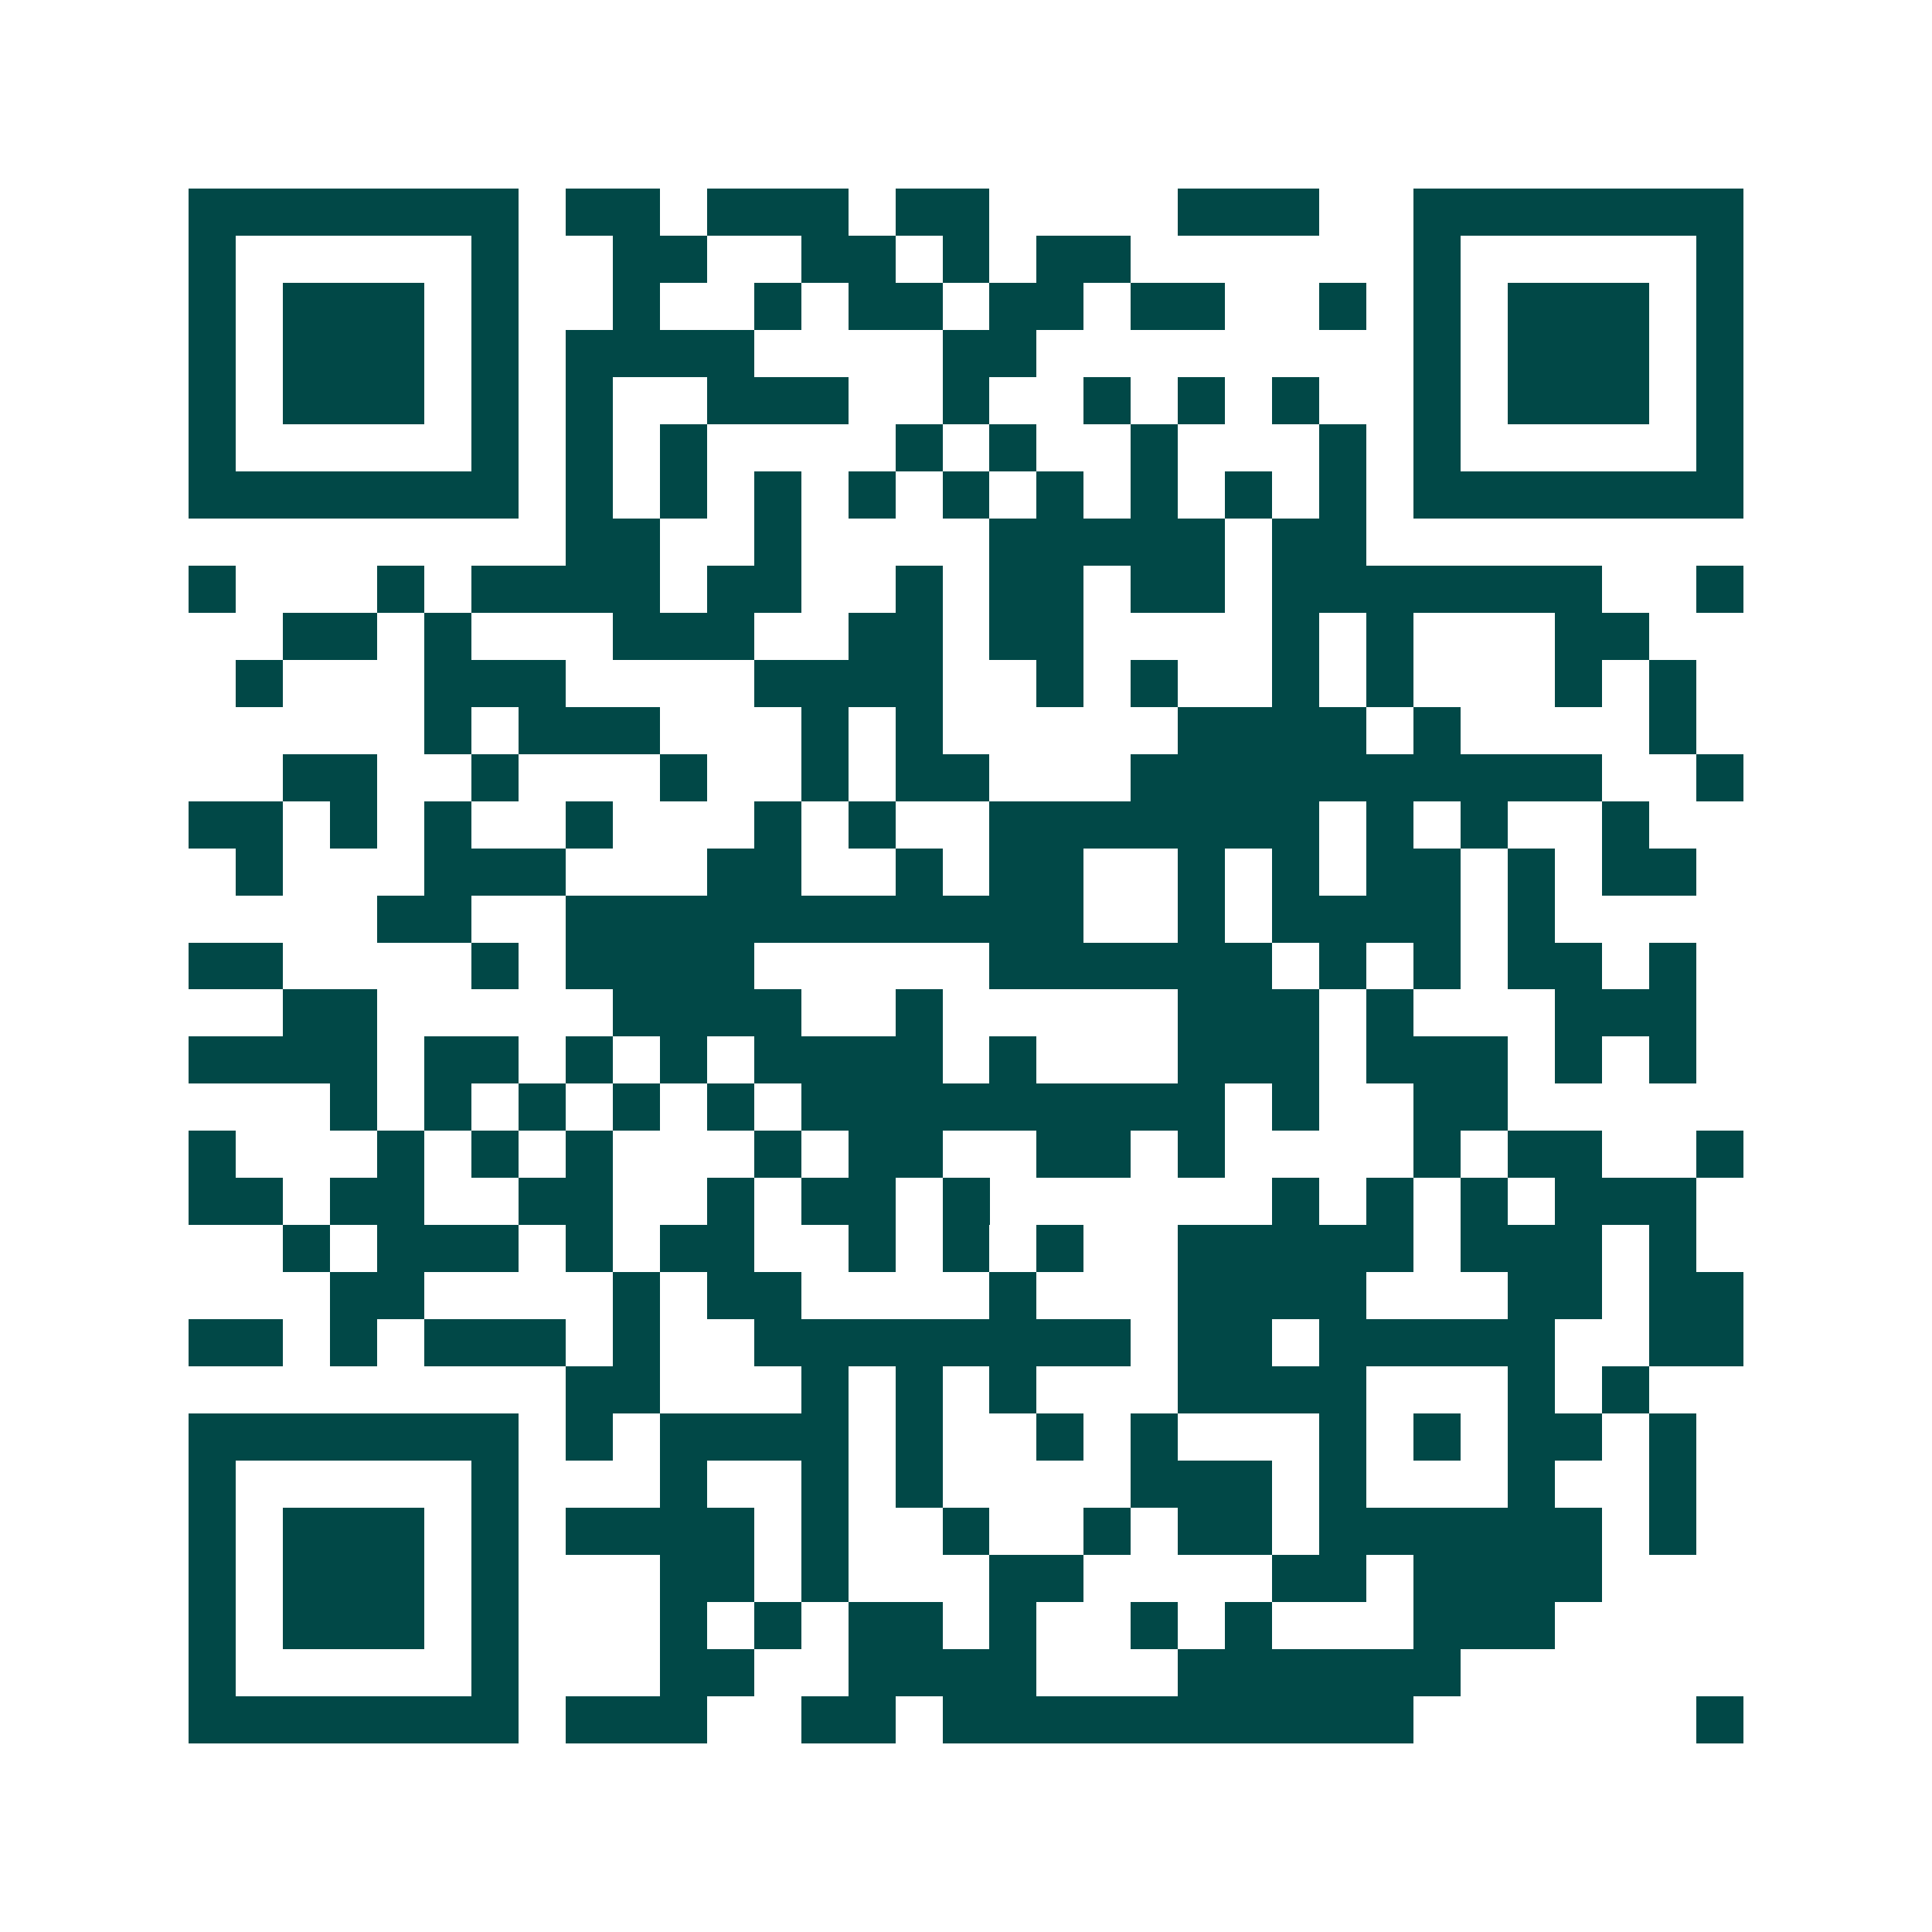 <svg xmlns="http://www.w3.org/2000/svg" width="200" height="200" viewBox="0 0 41 41" shape-rendering="crispEdges"><path fill="#ffffff" d="M0 0h41v41H0z"/><path stroke="#014847" d="M4 4.5h7m1 0h2m1 0h3m1 0h2m4 0h3m2 0h7M4 5.5h1m5 0h1m2 0h2m2 0h2m1 0h1m1 0h2m6 0h1m5 0h1M4 6.5h1m1 0h3m1 0h1m2 0h1m2 0h1m1 0h2m1 0h2m1 0h2m2 0h1m1 0h1m1 0h3m1 0h1M4 7.5h1m1 0h3m1 0h1m1 0h4m4 0h2m8 0h1m1 0h3m1 0h1M4 8.5h1m1 0h3m1 0h1m1 0h1m2 0h3m2 0h1m2 0h1m1 0h1m1 0h1m2 0h1m1 0h3m1 0h1M4 9.5h1m5 0h1m1 0h1m1 0h1m4 0h1m1 0h1m2 0h1m3 0h1m1 0h1m5 0h1M4 10.5h7m1 0h1m1 0h1m1 0h1m1 0h1m1 0h1m1 0h1m1 0h1m1 0h1m1 0h1m1 0h7M12 11.5h2m2 0h1m4 0h5m1 0h2M4 12.5h1m3 0h1m1 0h4m1 0h2m2 0h1m1 0h2m1 0h2m1 0h7m2 0h1M6 13.5h2m1 0h1m3 0h3m2 0h2m1 0h2m4 0h1m1 0h1m3 0h2M5 14.5h1m3 0h3m4 0h4m2 0h1m1 0h1m2 0h1m1 0h1m3 0h1m1 0h1M9 15.5h1m1 0h3m3 0h1m1 0h1m5 0h4m1 0h1m4 0h1M6 16.5h2m2 0h1m3 0h1m2 0h1m1 0h2m3 0h10m2 0h1M4 17.5h2m1 0h1m1 0h1m2 0h1m3 0h1m1 0h1m2 0h7m1 0h1m1 0h1m2 0h1M5 18.5h1m3 0h3m3 0h2m2 0h1m1 0h2m2 0h1m1 0h1m1 0h2m1 0h1m1 0h2M8 19.5h2m2 0h11m2 0h1m1 0h4m1 0h1M4 20.5h2m4 0h1m1 0h4m5 0h6m1 0h1m1 0h1m1 0h2m1 0h1M6 21.5h2m5 0h4m2 0h1m5 0h3m1 0h1m3 0h3M4 22.5h4m1 0h2m1 0h1m1 0h1m1 0h4m1 0h1m3 0h3m1 0h3m1 0h1m1 0h1M7 23.5h1m1 0h1m1 0h1m1 0h1m1 0h1m1 0h9m1 0h1m2 0h2M4 24.5h1m3 0h1m1 0h1m1 0h1m3 0h1m1 0h2m2 0h2m1 0h1m4 0h1m1 0h2m2 0h1M4 25.5h2m1 0h2m2 0h2m2 0h1m1 0h2m1 0h1m6 0h1m1 0h1m1 0h1m1 0h3M6 26.5h1m1 0h3m1 0h1m1 0h2m2 0h1m1 0h1m1 0h1m2 0h5m1 0h3m1 0h1M7 27.5h2m4 0h1m1 0h2m4 0h1m3 0h4m3 0h2m1 0h2M4 28.5h2m1 0h1m1 0h3m1 0h1m2 0h8m1 0h2m1 0h5m2 0h2M12 29.5h2m3 0h1m1 0h1m1 0h1m3 0h4m3 0h1m1 0h1M4 30.5h7m1 0h1m1 0h4m1 0h1m2 0h1m1 0h1m3 0h1m1 0h1m1 0h2m1 0h1M4 31.5h1m5 0h1m3 0h1m2 0h1m1 0h1m4 0h3m1 0h1m3 0h1m2 0h1M4 32.5h1m1 0h3m1 0h1m1 0h4m1 0h1m2 0h1m2 0h1m1 0h2m1 0h6m1 0h1M4 33.5h1m1 0h3m1 0h1m3 0h2m1 0h1m3 0h2m4 0h2m1 0h4M4 34.5h1m1 0h3m1 0h1m3 0h1m1 0h1m1 0h2m1 0h1m2 0h1m1 0h1m3 0h3M4 35.5h1m5 0h1m3 0h2m2 0h4m3 0h6M4 36.5h7m1 0h3m2 0h2m1 0h10m6 0h1"/></svg>
